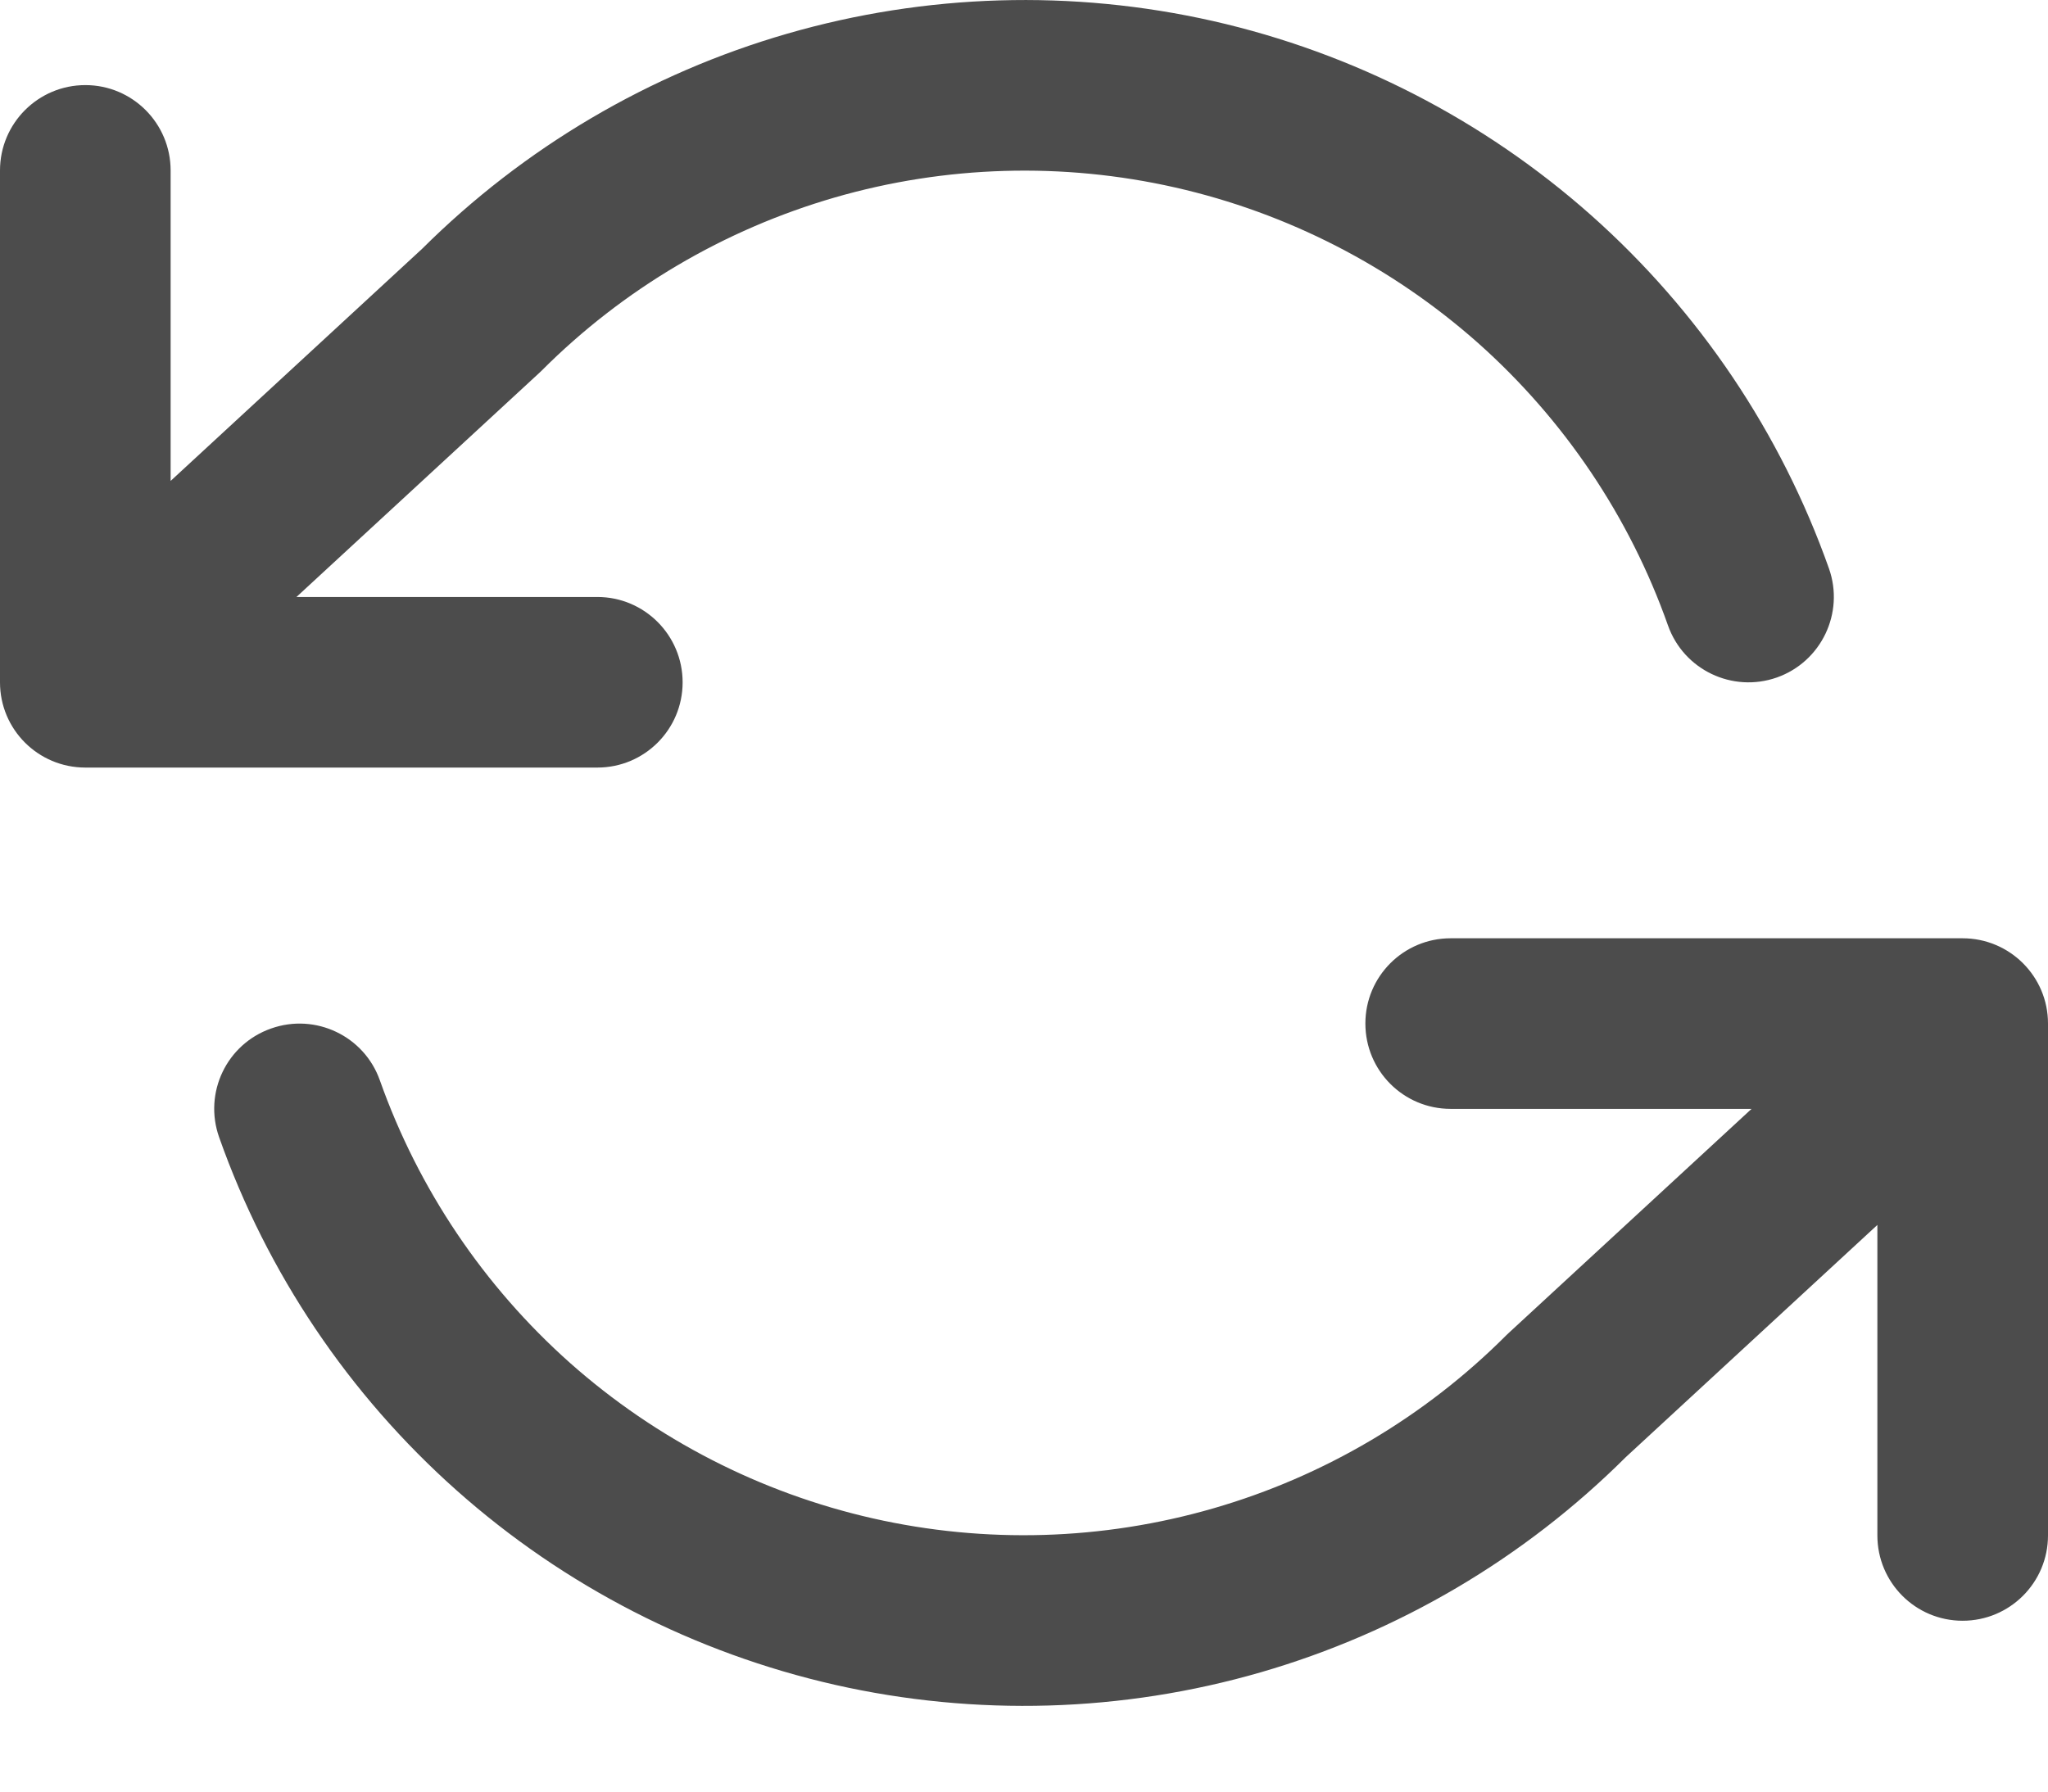 <?xml version="1.0" encoding="utf-8"?>
<svg xmlns="http://www.w3.org/2000/svg" fill="none" height="100%" overflow="visible" preserveAspectRatio="none" style="display: block;" viewBox="0 0 16 14" width="100%">
<g id="Shape">
<path d="M9.475 0.164C8.377 -0.084 7.233 -0.05 6.151 0.263C5.074 0.574 4.093 1.153 3.298 1.944L1.333 3.758V1.332C1.333 0.964 1.035 0.665 0.667 0.665C0.298 0.665 0 0.964 0 1.332V5.332C0 5.7 0.298 5.998 0.667 5.998H4.667C5.035 5.998 5.333 5.7 5.333 5.332C5.333 4.964 5.035 4.665 4.667 4.665H2.316L4.212 2.915C4.219 2.909 4.225 2.903 4.232 2.896C4.868 2.259 5.656 1.794 6.522 1.543C7.387 1.293 8.302 1.266 9.181 1.465C10.059 1.664 10.873 2.082 11.547 2.68C12.22 3.279 12.731 4.038 13.031 4.887C13.154 5.235 13.535 5.416 13.882 5.294C14.229 5.171 14.411 4.79 14.289 4.443C13.913 3.381 13.274 2.432 12.433 1.684C11.591 0.936 10.573 0.413 9.475 0.164Z" fill="#4C4C4C"/>
<path d="M2.968 8.443C2.846 8.096 2.465 7.914 2.118 8.037C1.77 8.159 1.589 8.54 1.712 8.887C2.087 9.949 2.726 10.898 3.567 11.646C4.409 12.395 5.427 12.917 6.525 13.166C7.623 13.414 8.767 13.381 9.849 13.068C10.926 12.756 11.907 12.178 12.702 11.386L14.667 9.572V11.998C14.667 12.367 14.965 12.665 15.333 12.665C15.701 12.665 16 12.367 16 11.998V7.998C16 7.63 15.701 7.332 15.333 7.332H11.333C10.965 7.332 10.667 7.63 10.667 7.998C10.667 8.367 10.965 8.665 11.333 8.665H13.684L11.788 10.415C11.781 10.421 11.775 10.428 11.768 10.434C11.132 11.071 10.344 11.537 9.478 11.787C8.613 12.037 7.698 12.064 6.819 11.865C5.941 11.666 5.127 11.248 4.453 10.65C3.78 10.051 3.269 9.292 2.968 8.443Z" fill="#4C4C4C"/>
</g>
</svg>